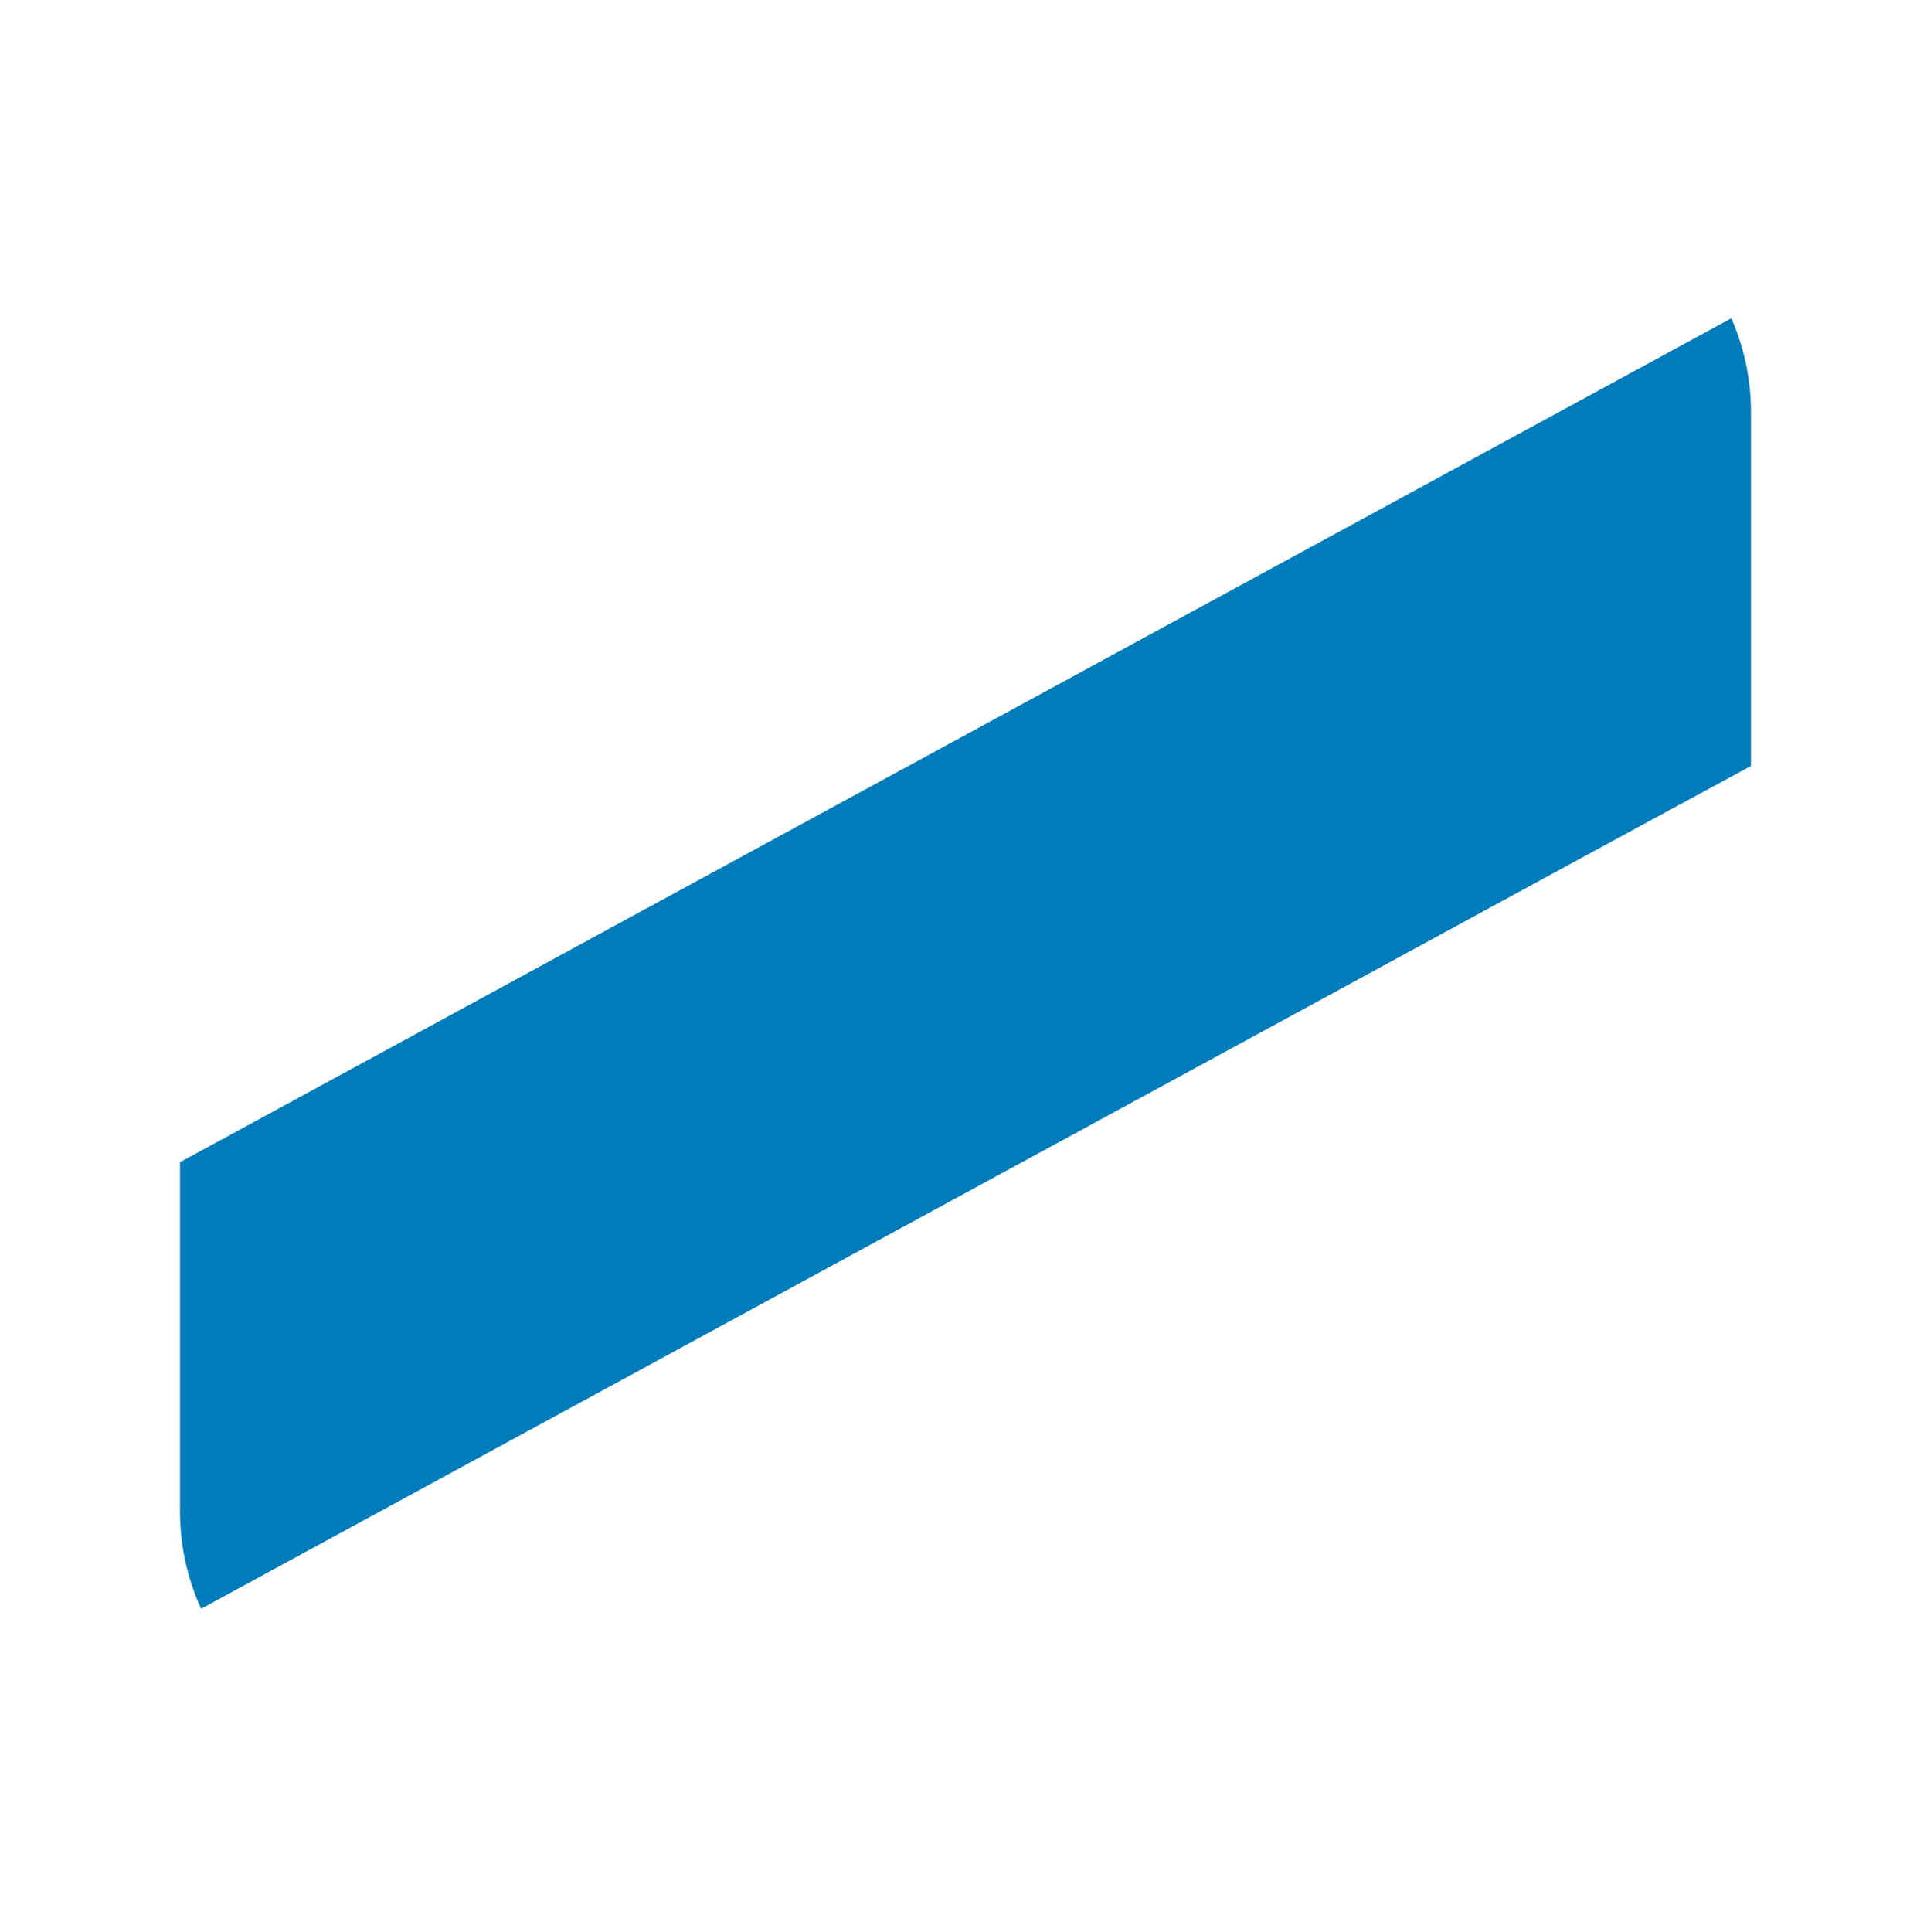 <svg xmlns="http://www.w3.org/2000/svg" viewBox="0 0 218.91 219.45"><defs><style>.cls-1{fill:none;}.cls-1,.cls-2{fill-rule:evenodd;}.cls-2{fill:#007cbb;}</style></defs><title>z2y2_1</title><g id="Layer_2" data-name="Layer 2"><g id="Layer_1-2" data-name="Layer 1"><polygon class="cls-1" points="218.91 219.45 0 219.45 0.56 0 218.91 0.05 218.91 219.45"/><path class="cls-2" d="M196.68,36.15,20.45,132v39.72a26.53,26.53,0,0,0,2.4,11L182.31,96l16.6-9V46.81A26.52,26.52,0,0,0,196.68,36.15Z"/></g></g></svg>